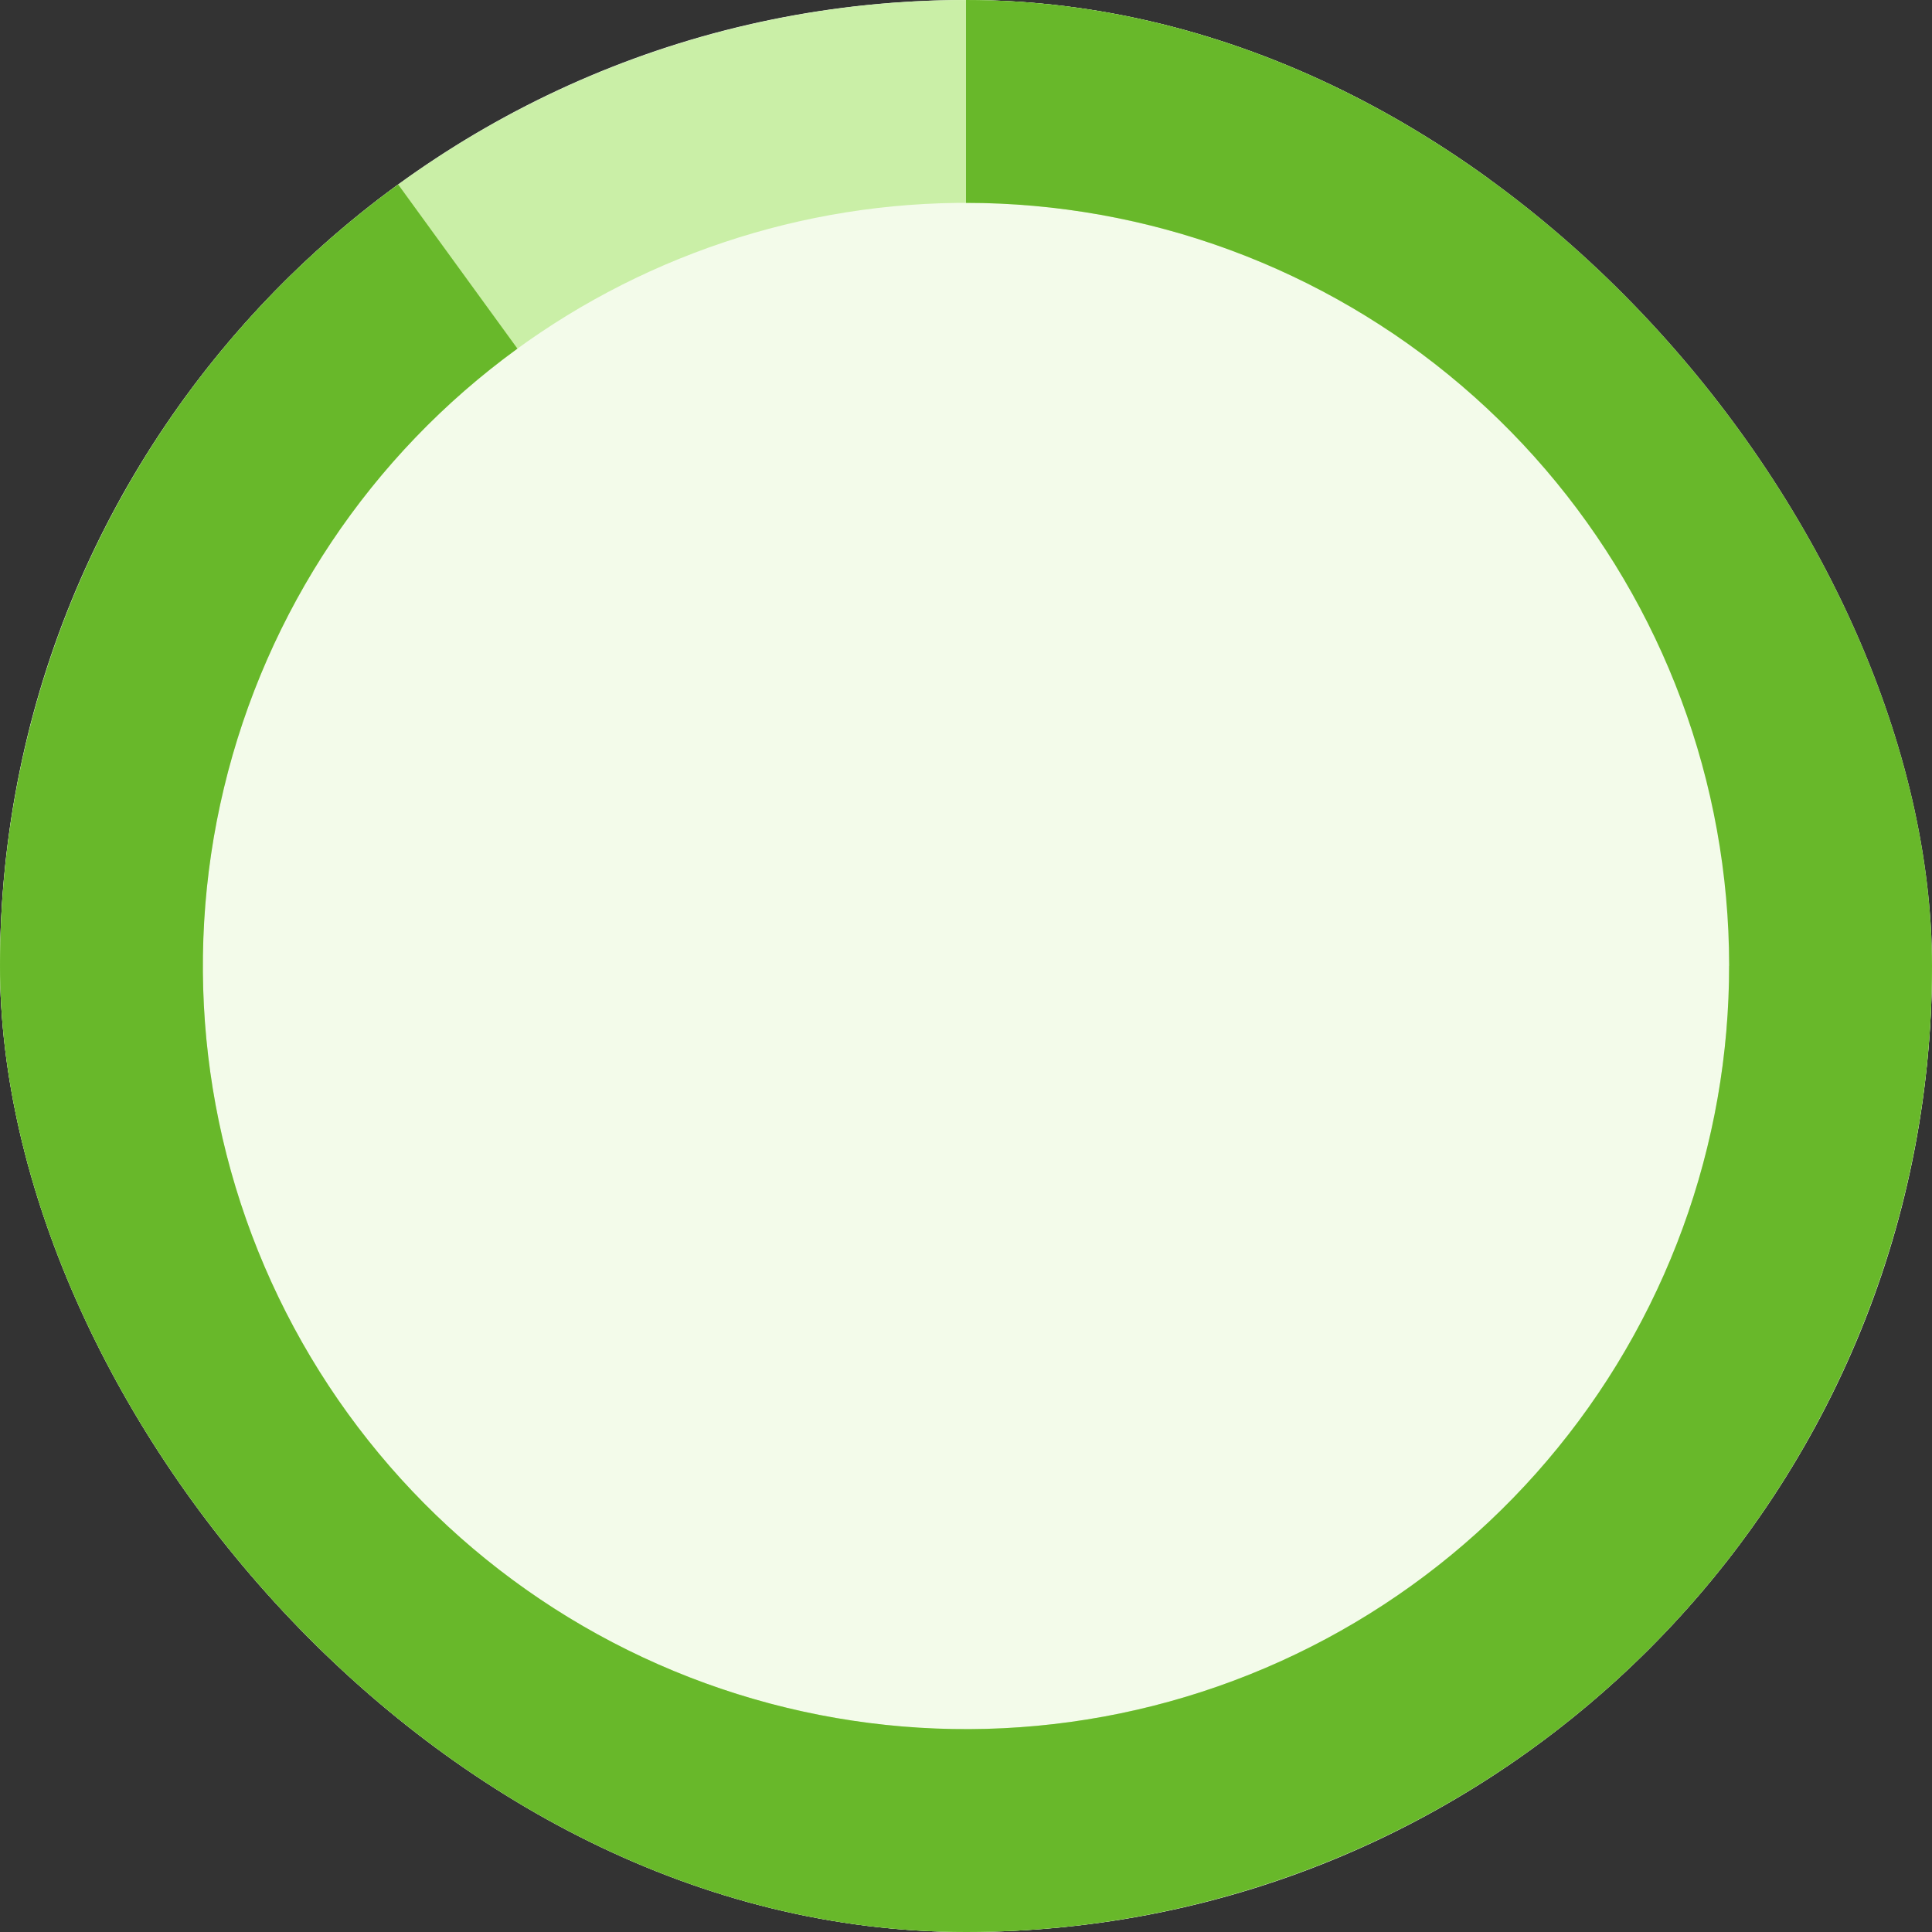<svg width="40" height="40" viewBox="0 0 40 40" fill="none" xmlns="http://www.w3.org/2000/svg">
<rect x="0" y="0" width="40" height="40" fill="#333333" stroke="none"/>
<g clip-path="url(#clip0_11256_66999)">
<rect width="40" height="40" rx="20" fill="#F3FBEA"/>
<path d="M40 20C40 24.457 38.511 28.787 35.769 32.302C33.027 35.816 29.19 38.314 24.866 39.399C20.543 40.483 15.981 40.093 11.905 38.288C7.829 36.484 4.472 33.37 2.368 29.44C0.264 25.511 -0.467 20.991 0.291 16.598C1.05 12.206 3.253 8.192 6.553 5.195C9.853 2.198 14.059 0.389 18.504 0.056C22.949 -0.277 27.378 0.884 31.088 3.355L28.759 6.85C25.829 4.898 22.33 3.981 18.818 4.244C15.307 4.508 11.984 5.937 9.377 8.304C6.77 10.672 5.029 13.842 4.43 17.312C3.831 20.783 4.409 24.353 6.071 27.458C7.733 30.562 10.385 33.023 13.605 34.448C16.825 35.873 20.429 36.182 23.845 35.325C27.26 34.468 30.292 32.495 32.458 29.718C34.624 26.942 35.8 23.521 35.8 20L40 20Z" fill="#CAEFA7"/>
<path d="M20 0C24.762 5.6787e-08 29.368 1.699 32.989 4.792C36.61 7.885 39.009 12.168 39.754 16.871C40.499 21.575 39.541 26.39 37.053 30.45C34.565 34.51 30.709 37.55 26.18 39.021C21.651 40.493 16.746 40.3 12.346 38.478C7.947 36.655 4.342 33.323 2.18 29.08C0.018 24.837 -0.559 19.962 0.553 15.331C1.664 10.701 4.392 6.619 8.244 3.82L10.713 7.218C7.669 9.429 5.515 12.653 4.637 16.312C3.758 19.97 4.214 23.821 5.922 27.173C7.63 30.525 10.478 33.158 13.954 34.597C17.429 36.037 21.305 36.189 24.883 35.027C28.46 33.864 31.506 31.463 33.472 28.256C35.437 25.048 36.194 21.244 35.605 17.528C35.017 13.813 33.122 10.429 30.261 7.986C27.401 5.542 23.762 4.2 20 4.2V0Z" fill="#68B82A"/>
</g>
<defs>
<clipPath id="clip0_11256_66999">
<rect width="40" height="40" rx="20" fill="white"/>
</clipPath>
</defs>
</svg>
